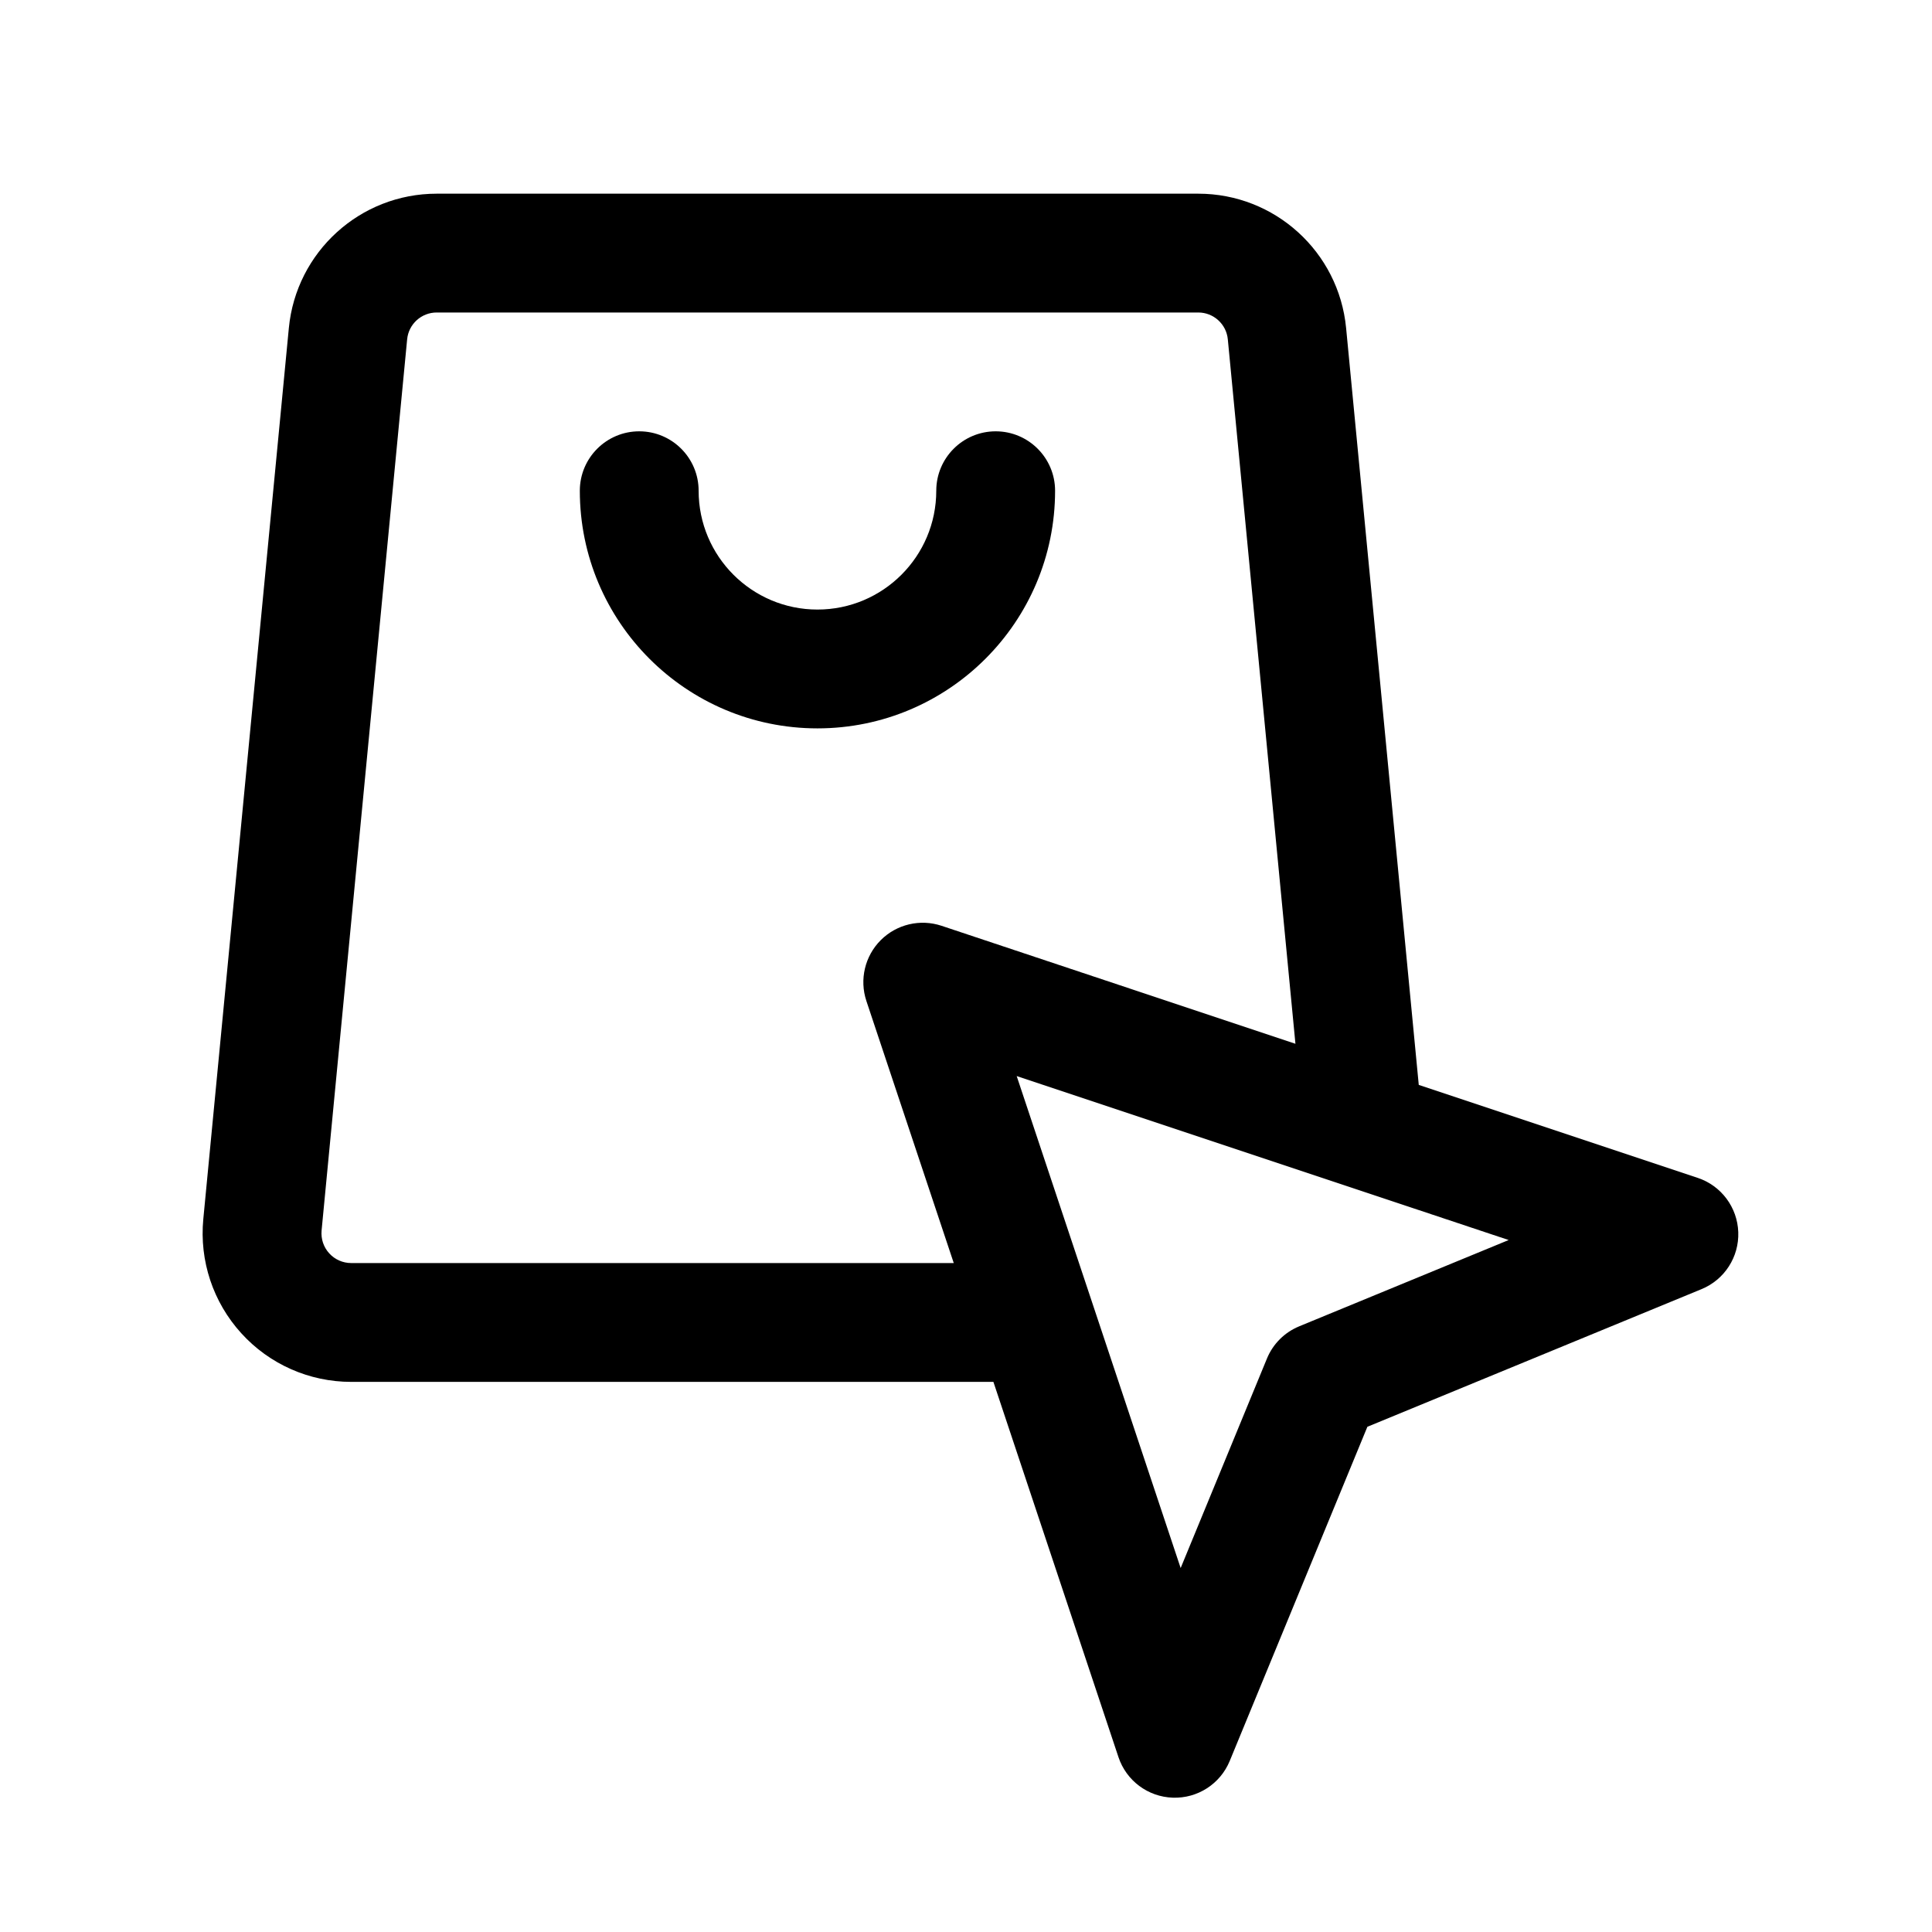 <?xml version="1.0" encoding="UTF-8"?>
<!-- Uploaded to: ICON Repo, www.svgrepo.com, Generator: ICON Repo Mixer Tools -->
<svg fill="#000000" width="800px" height="800px" version="1.1" viewBox="144 144 512 512" xmlns="http://www.w3.org/2000/svg">
 <g fill-rule="evenodd">
  <path d="m392.12 274.05c0 17.379-14.105 31.488-31.488 31.488-17.379 0-31.488-14.109-31.488-31.488 0-8.691-7.051-15.746-15.742-15.746s-15.742 7.055-15.742 15.746c0 34.762 28.211 62.977 62.973 62.977 34.766 0 62.977-28.215 62.977-62.977 0-8.691-7.051-15.746-15.742-15.746s-15.746 7.055-15.746 15.746z"/>
  <path d="m407.26 510.21 33.141 99.438c2.078 6.254 7.824 10.535 14.391 10.754 6.578 0.238 12.594-3.652 15.098-9.73l36.48-88.559 88.559-36.48c6.078-2.5 9.965-8.516 9.73-15.098-0.223-6.566-4.504-12.312-10.754-14.391l-73.918-24.637-19.254-200.58c-1.938-20.184-18.895-35.598-39.172-35.598h-201.84c-20.277 0-37.234 15.414-39.172 35.598-4.91 51.184-17.348 180.7-22.672 236.16-1.055 11.055 2.598 22.027 10.062 30.23 7.445 8.219 18.027 12.895 29.125 12.895zm81.051-14.723c-3.891 1.594-6.977 4.68-8.566 8.566l-22.859 55.496-43.453-130.38 130.38 43.453-55.496 22.859zm-1.008-74.875-17.918-186.68c-0.379-4.031-3.777-7.117-7.824-7.117h-201.84c-4.047 0-7.445 3.086-7.824 7.117l-22.672 236.16c-0.203 2.223 0.52 4.41 2.016 6.047 1.496 1.652 3.606 2.582 5.824 2.582h159.69l-23.156-69.461c-1.875-5.652-0.41-11.887 3.809-16.109 4.219-4.219 10.453-5.684 16.105-3.809z"/>
 </g>
</svg>